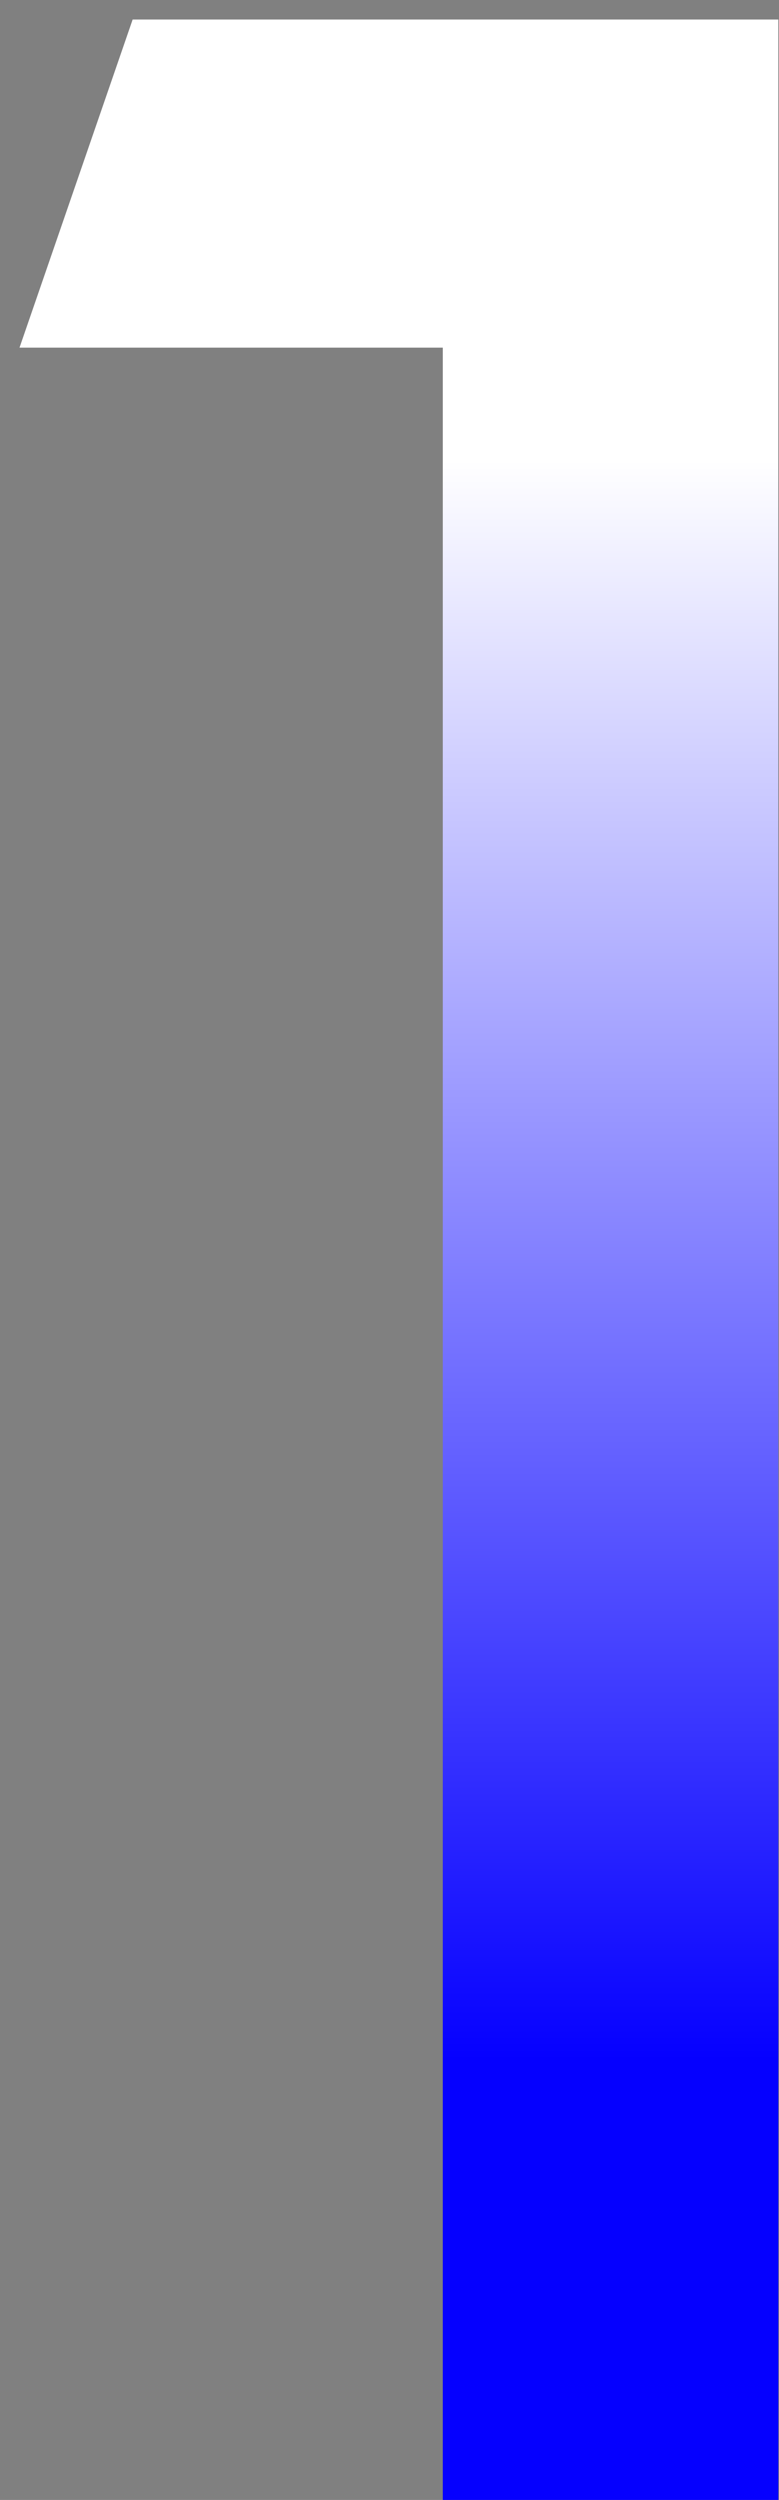 <svg width="39" height="125" viewBox="0 0 39 125" fill="none" xmlns="http://www.w3.org/2000/svg"><rect x="0" y="0" width="39" height="125" fill="#808080" stroke="none"/><path d="M6.641 0.977H38.965V125H22.168V17.383H0.977L6.641 0.977Z" fill="url(#paint0_linear_1483_519)"/><defs><linearGradient id="paint0_linear_1483_519" x1="30.5" y1="23" x2="30.5" y2="103" gradientUnits="userSpaceOnUse"><stop stop-color="white"/><stop offset="1" stop-color="#0500FF"/></linearGradient></defs></svg>